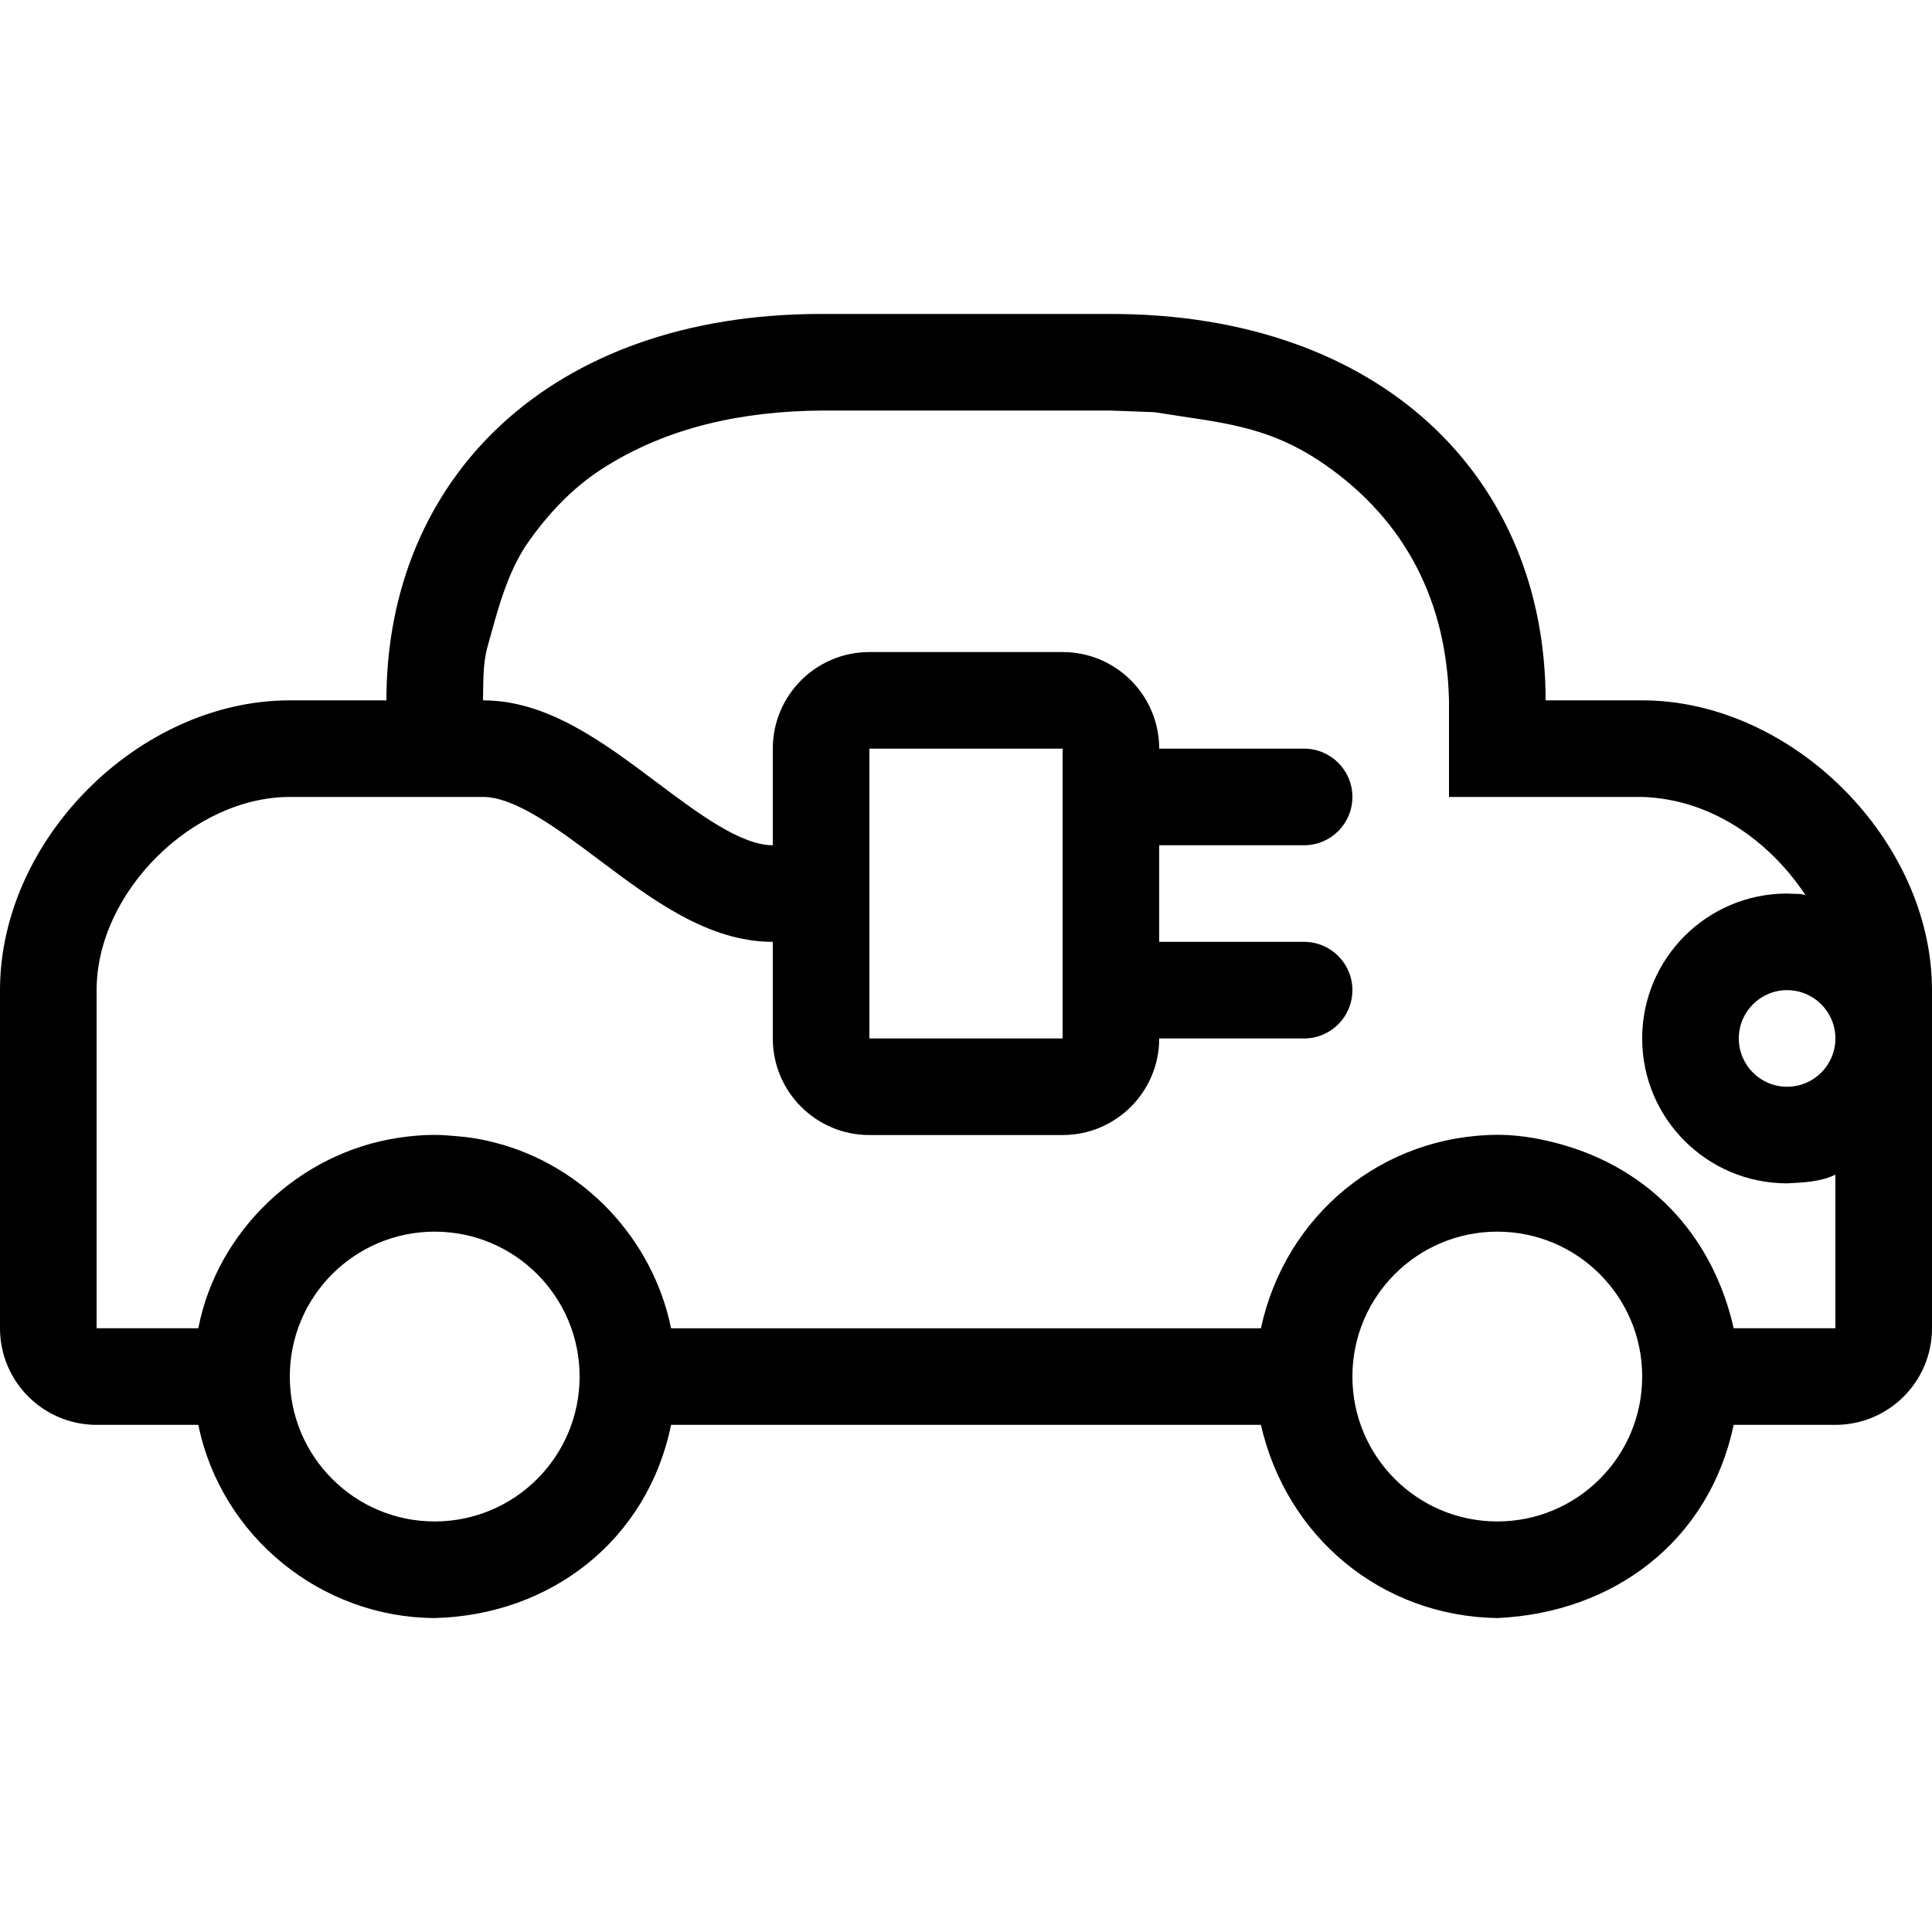 <?xml version="1.0" encoding="iso-8859-1"?>
<!-- Uploaded to: SVG Repo, www.svgrepo.com, Generator: SVG Repo Mixer Tools -->
<svg fill="#000000" height="800px" width="800px" version="1.1" id="Layer_1" xmlns="http://www.w3.org/2000/svg" xmlns:xlink="http://www.w3.org/1999/xlink" 
	 viewBox="0 0 512 512" xml:space="preserve">
<g>
	<g>
		<path d="M435.2,185.6h-25.6c0-58.94-43.46-102.4-115.2-102.4h-76.8c-71.74,0-115.2,43.46-115.2,102.4H76.8
			C36.958,185.6,0,222.336,0,262.4V352c0,14.14,11.46,25.6,25.6,25.6h26.957c6.042,29.542,32.495,51.081,62.643,51.2
			c30.771-0.785,56.388-20.651,62.643-51.2h156.314c6.784,29.756,31.949,50.739,62.643,51.2c30.839-1.382,56.158-20.395,62.643-51.2
			H486.4c14.14,0,25.6-11.46,25.6-25.6v-89.6C512,222.66,474.94,185.6,435.2,185.6z M115.2,403.2c-21.205,0-38.4-17.195-38.4-38.4
			c0-21.214,17.195-38.4,38.4-38.4s38.4,17.186,38.4,38.4C153.6,386.005,136.405,403.2,115.2,403.2z M396.8,403.2
			c-21.205,0-38.4-17.195-38.4-38.4c0-21.214,17.195-38.4,38.4-38.4c21.205,0,38.4,17.186,38.4,38.4
			C435.2,386.005,418.005,403.2,396.8,403.2z M459.443,352c-5.248-23.168-20.557-40.832-43.511-48.077
			c-5.803-1.826-12.544-3.183-18.739-3.183c-30.805,0.009-56.559,21.222-63.036,51.268H177.843
			c-4.855-23.723-23.134-43.145-46.643-49.195c-4.762-1.212-7.808-1.562-12.706-1.92c-4.275-0.333-8.832,0.008-13.03,0.657
			C79.411,305.493,57.574,326.067,52.557,352H25.6v-89.6c0-26.035,25.6-51.2,51.2-51.2H128c8.525,0,19.797,8.448,30.729,16.649
			c14.251,10.701,28.996,21.751,46.071,21.751v25.6c0,14.14,11.46,25.6,25.6,25.6h51.2c14.14,0,25.6-11.46,25.6-25.6h38.4
			c7.074,0,12.8-5.726,12.8-12.8c0-7.074-5.726-12.8-12.8-12.8h-38.4V224h38.4c7.074,0,12.8-5.726,12.8-12.8s-5.726-12.8-12.8-12.8
			h-38.4c0-14.14-11.46-25.6-25.6-25.6h-51.2c-14.14,0-25.6,11.46-25.6,25.6V224c-8.525,0-19.797-8.448-30.729-16.648
			C159.821,196.651,145.075,185.6,128,185.6c0.094-4.787-0.068-9.719,1.229-14.328c2.569-9.233,4.966-18.859,10.24-26.854
			c5.393-7.808,11.87-14.831,19.891-20.045c17.434-11.315,37.683-15.394,58.24-15.573h76.8l11.563,0.435
			c17.05,2.799,29.653,3.208,44.911,13.73c21.803,15.053,32.503,36.702,33.126,62.635v25.6h51.2
			c17.937,0.546,33.374,11.238,43.162,25.839l0.085,0.145c-2.21-0.452-0.614-0.171-4.855-0.384c-21.205,0-38.4,17.186-38.4,38.4
			c0,21.205,17.195,38.4,38.4,38.4c4.318-0.222,8.832-0.375,12.8-2.304V352H459.443z M230.4,275.2v-76.8h51.2v76.8H230.4z
			 M473.6,288c-7.066,0-12.8-5.734-12.8-12.8s5.734-12.8,12.8-12.8c7.066,0,12.8,5.734,12.8,12.8S480.666,288,473.6,288z"/>
	</g>
</g>
</svg>